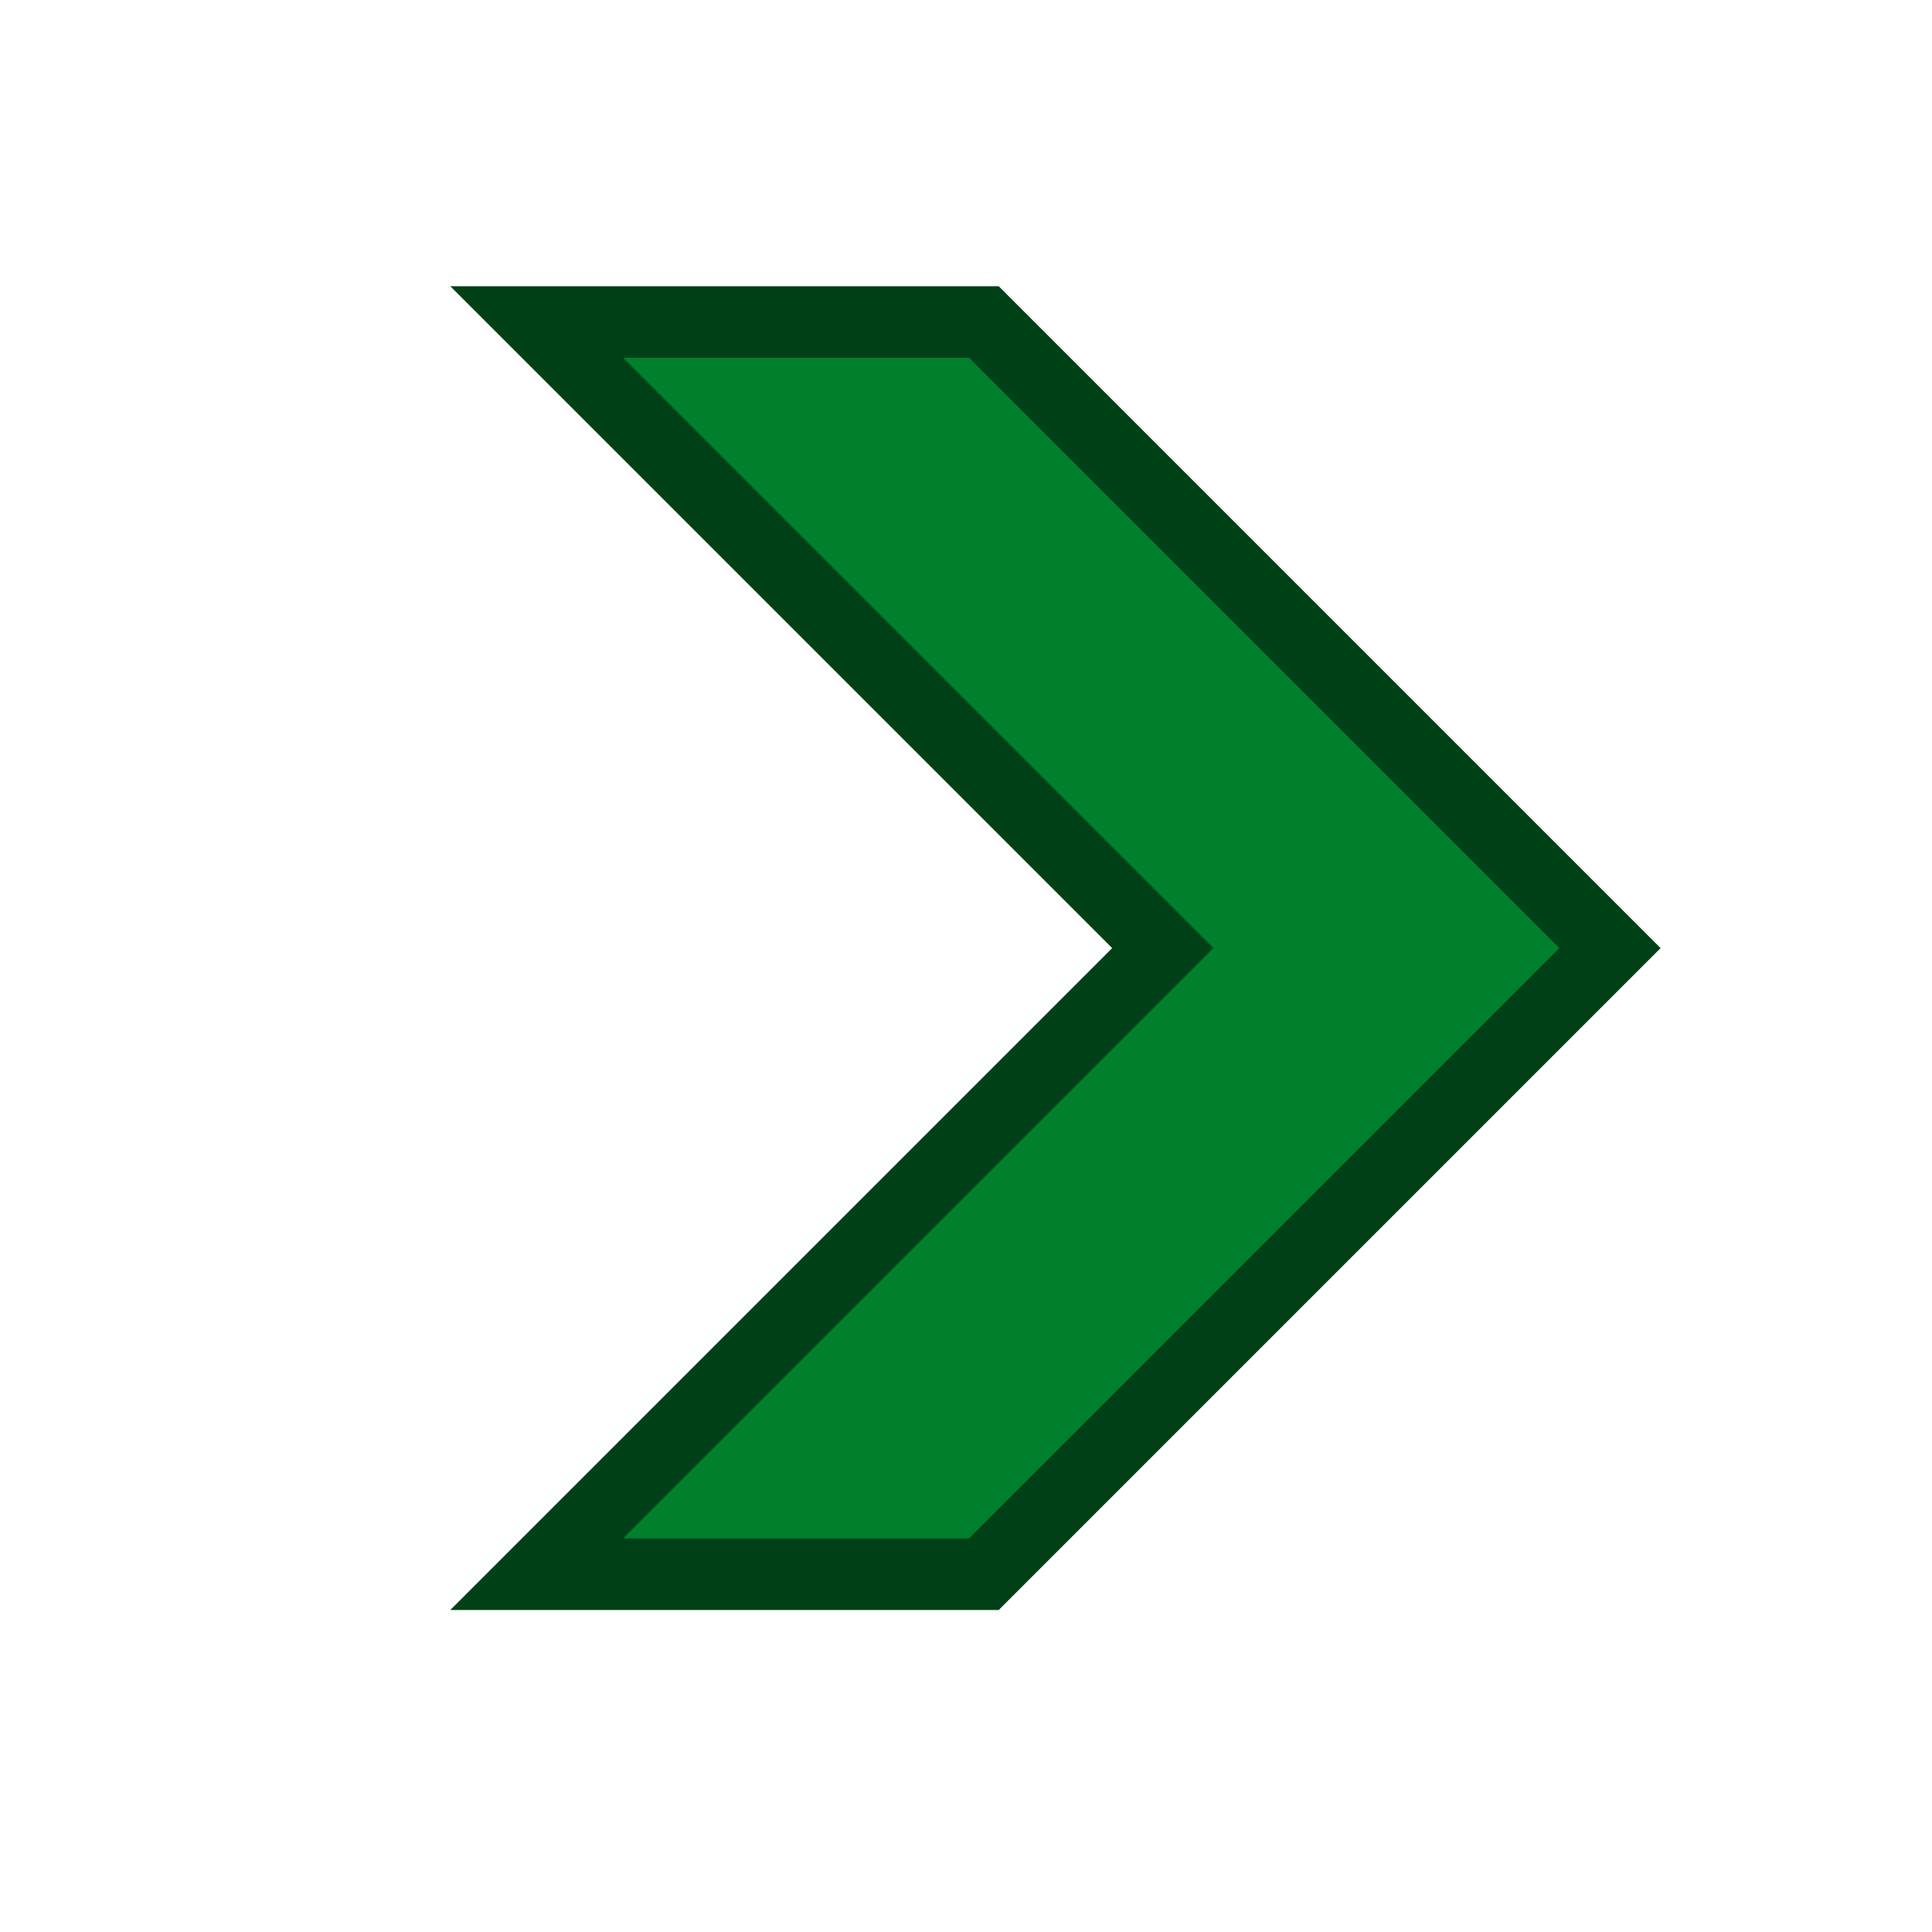 <?xml version="1.0" encoding="utf-8"?>
<!-- Generator: Adobe Illustrator 13.0.0, SVG Export Plug-In  -->
<!DOCTYPE svg PUBLIC "-//W3C//DTD SVG 1.1//EN" "http://www.w3.org/Graphics/SVG/1.1/DTD/svg11.dtd">
<svg version="1.1"
	 xmlns="http://www.w3.org/2000/svg" xmlns:xlink="http://www.w3.org/1999/xlink" xmlns:a="http://ns.adobe.com/AdobeSVGViewerExtensions/3.0/"
	 x="0px" y="0px" width="27px" height="27px" viewBox="-7.5 -4.5 27 27" enable-background="new -7.5 -4.5 27 27"
	 xml:space="preserve">
<defs>
</defs>
<polygon fill-rule="evenodd" clip-rule="evenodd" fill="#007F2C" points="0,0 8.75,8.75 0,17.5 6.25,17.5 15,8.75 6.25,0 " stroke="#004016" stroke-width="1"/>
</svg>
